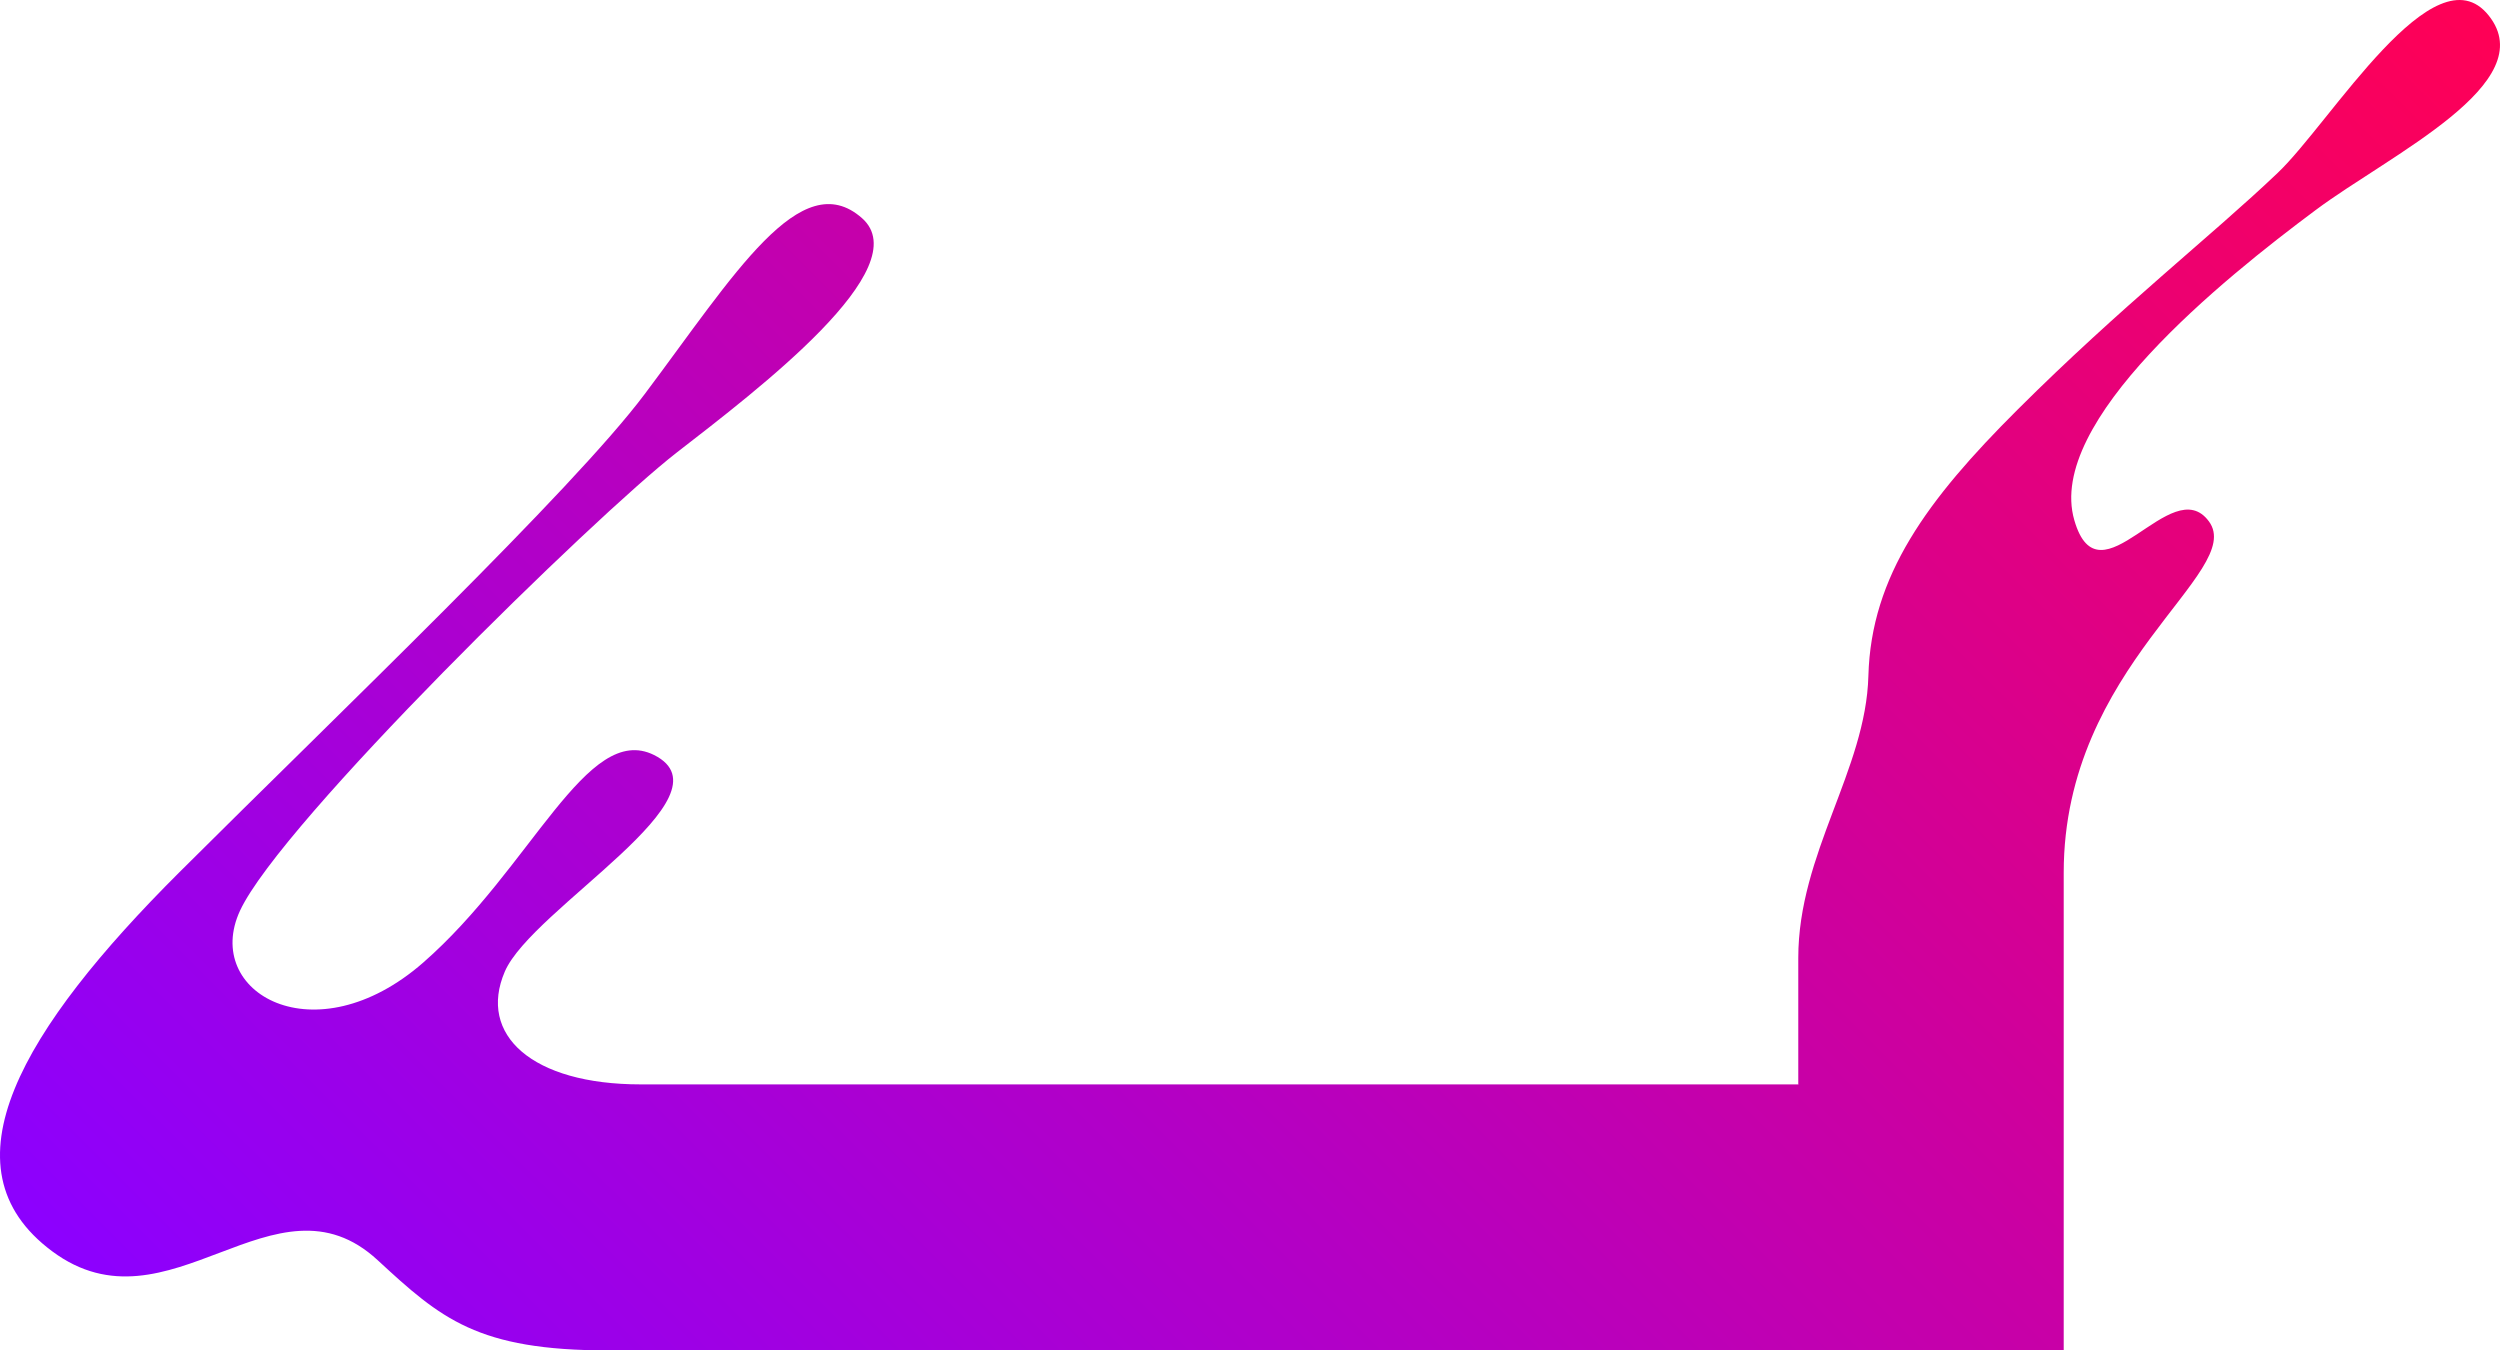 <svg width="361" height="195" viewBox="0 0 361 195" fill="none" xmlns="http://www.w3.org/2000/svg">
<path d="M259.671 156.551V138.328C259.671 123.237 269.442 111.171 269.795 97.593C270.183 83.134 278.296 72.159 291.312 59.178C306.269 44.263 319.32 34.096 328.915 24.95C336.604 17.633 351.525 -7.554 359.356 2.225C367.187 12.005 345.07 22.347 334.382 30.332C321.013 40.288 295.404 60.867 299.531 75.114C303.165 87.707 313.535 67.902 318.967 75.29C324.364 82.607 298 96.064 298 126L298 195H87.886C68.943 195 63.688 190.427 54.551 181.984C39.701 168.23 24.357 193.206 7.531 180.683C-8.766 168.581 3.227 148.565 25.909 125.946C48.943 102.975 82.7 70.787 93.106 56.892C106.017 39.69 115.647 23.719 124.465 31.493C132.613 38.669 109.438 56.258 97.692 65.37C85.946 74.481 40.548 118.805 34.657 131.504C29.189 143.324 45.451 152.681 61.112 138.997C76.774 125.313 84.746 104.206 94.447 109.025C106.193 114.9 76.81 131.187 72.894 140.298C68.979 149.41 76.81 156.586 92.507 156.586H259.742L259.671 156.551Z" fill="url(#paint0_linear_298_254)"/>
<defs>
<linearGradient id="paint0_linear_298_254" x1="338.333" y1="-18.811" x2="73.444" y2="246.768" gradientUnits="userSpaceOnUse">
<stop stop-color="#FF0055"/>
<stop offset="1" stop-color="#8C00FF"/>
</linearGradient>
</defs>
</svg>
